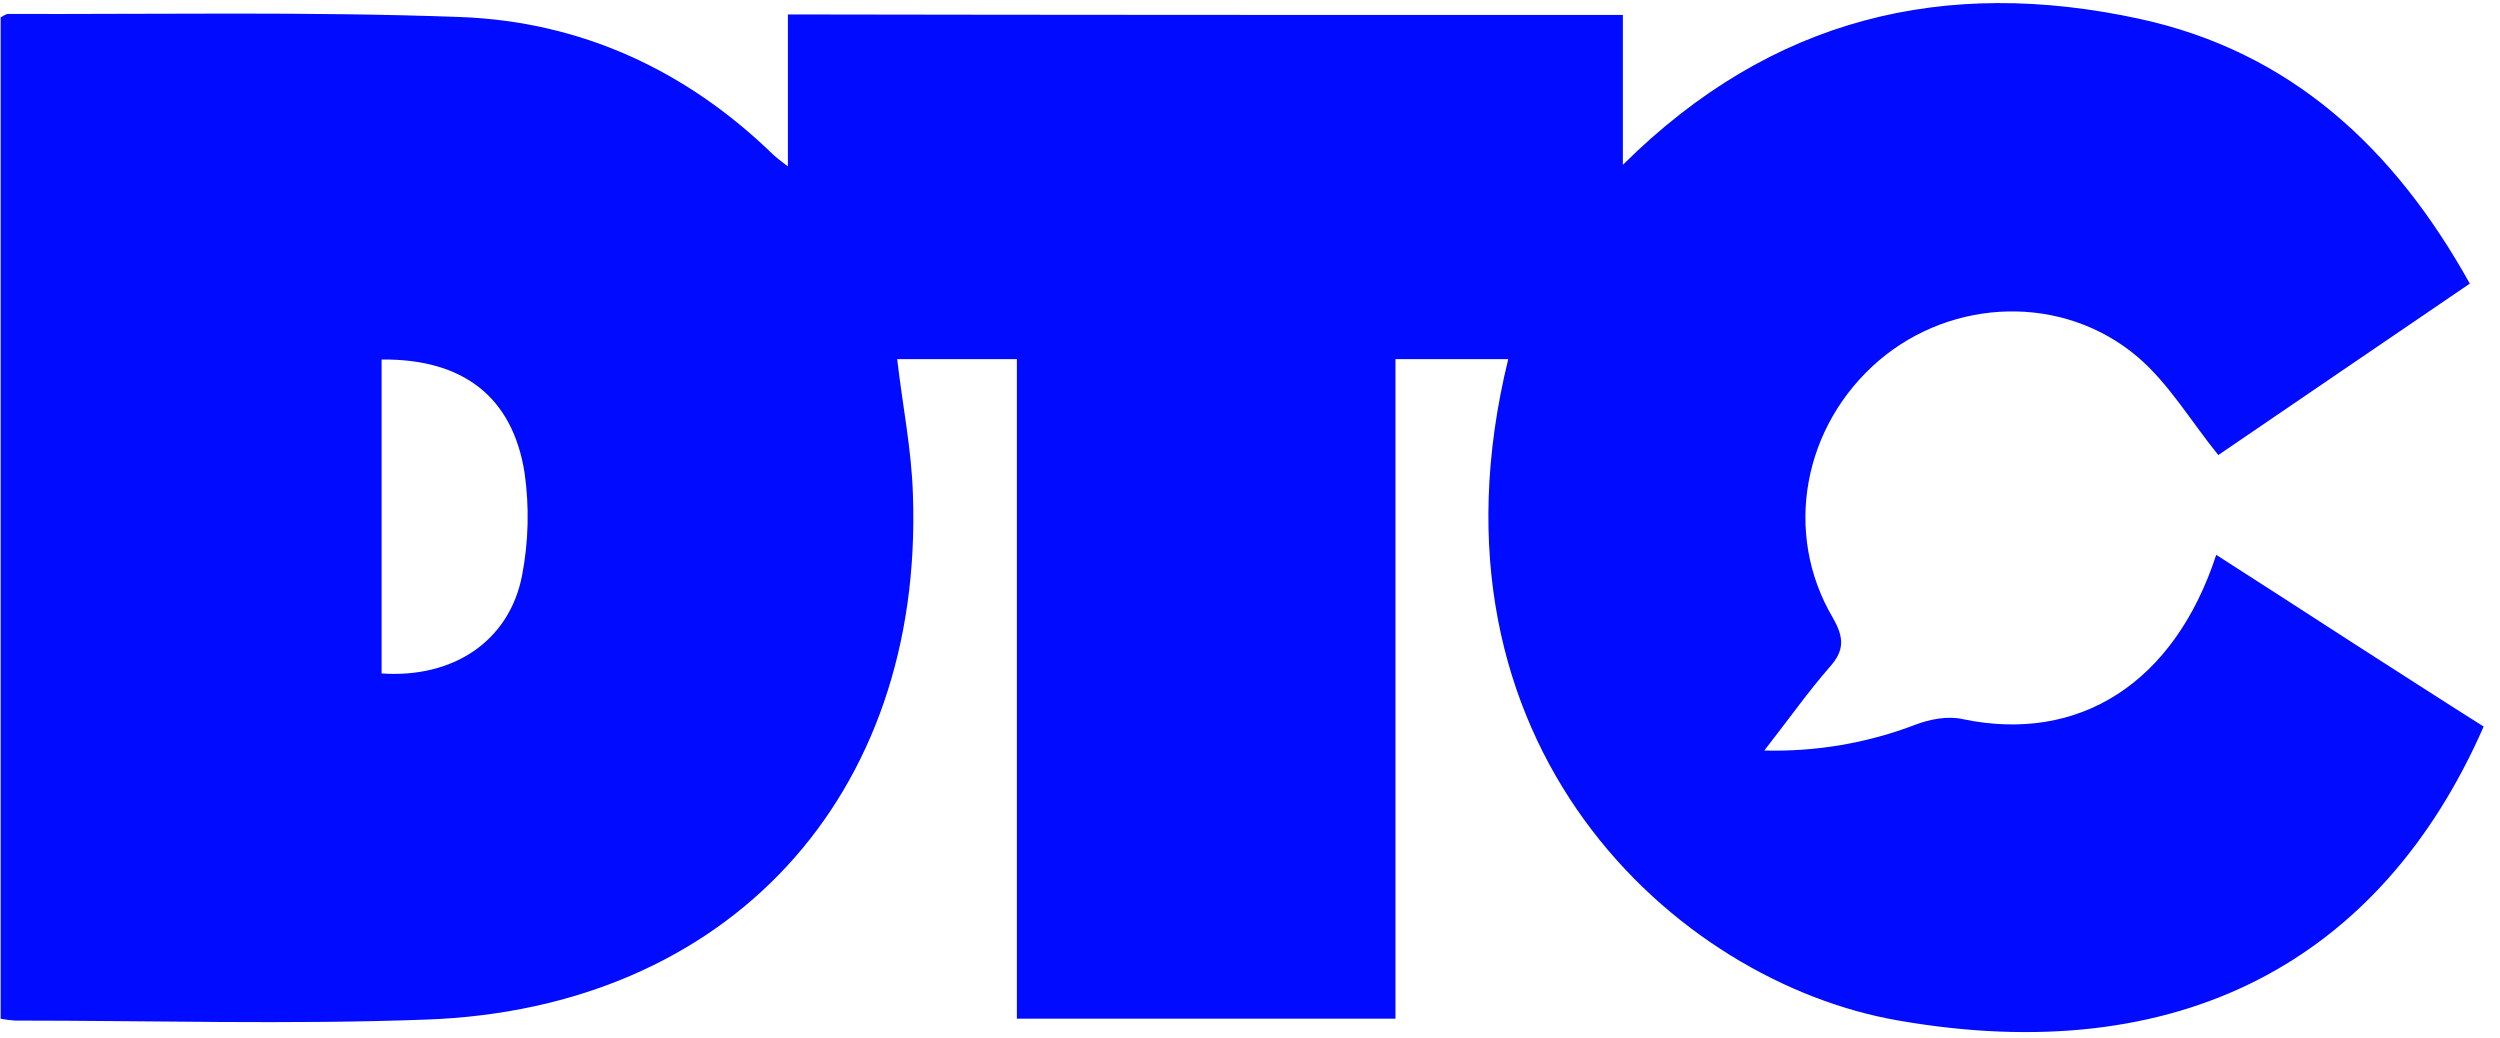 <svg width="130" height="54" viewBox="0 0 130 54" fill="none" xmlns="http://www.w3.org/2000/svg">
<g clip-path="url(#clip0_3057_1936)">
<path d="M122.259 33.373C119.936 31.868 117.613 30.374 115.244 28.851C113.057 35.536 108.103 38.659 102.066 37.396C101.292 37.218 100.359 37.396 99.611 37.681C97.102 38.642 94.428 39.099 91.743 39.026C93.059 37.342 94.037 35.954 95.148 34.681C95.922 33.809 95.895 33.158 95.308 32.127C92.703 27.712 93.76 22.131 97.701 18.748C101.551 15.471 107.304 15.277 111.171 18.572C112.772 19.941 113.901 21.866 115.351 23.662C119.582 20.769 124.046 17.742 128.43 14.748C124.508 7.699 119.121 2.688 111.251 0.979C101.16 -1.21 92.134 0.881 84.389 8.571V0.778C69.896 0.778 55.547 0.778 40.971 0.751V8.654C40.561 8.344 40.402 8.211 40.251 8.085C35.706 3.651 30.213 1.117 23.916 0.884C16.099 0.6 8.258 0.745 0.42 0.726C0.295 0.726 0.136 0.857 0.033 0.902V52.973C0.28 53.02 0.53 53.052 0.78 53.07C7.902 53.07 15.043 53.283 22.164 53.018C37.876 52.456 48.041 41.401 47.471 25.696C47.4 23.371 46.927 21.046 46.653 18.674H52.878V52.971H72.564V18.674H78.429C73.507 38.741 87.155 51.059 98.688 53.062C113.26 55.618 123.788 50.018 129.15 37.78C126.856 36.336 124.563 34.848 122.259 33.373ZM27.145 29.938C26.477 33.346 23.562 35.278 19.843 35.019V18.695C24.076 18.651 26.655 20.633 27.278 24.588C27.531 26.366 27.486 28.174 27.145 29.938Z" fill="#000BFF"/>
</g>
<defs>
<clipPath id="clip0_3057_1936">
<rect width="129.305" height="53.674" fill="white" transform="translate(0.031 0.163)"/>
</clipPath>
</defs>
</svg>
